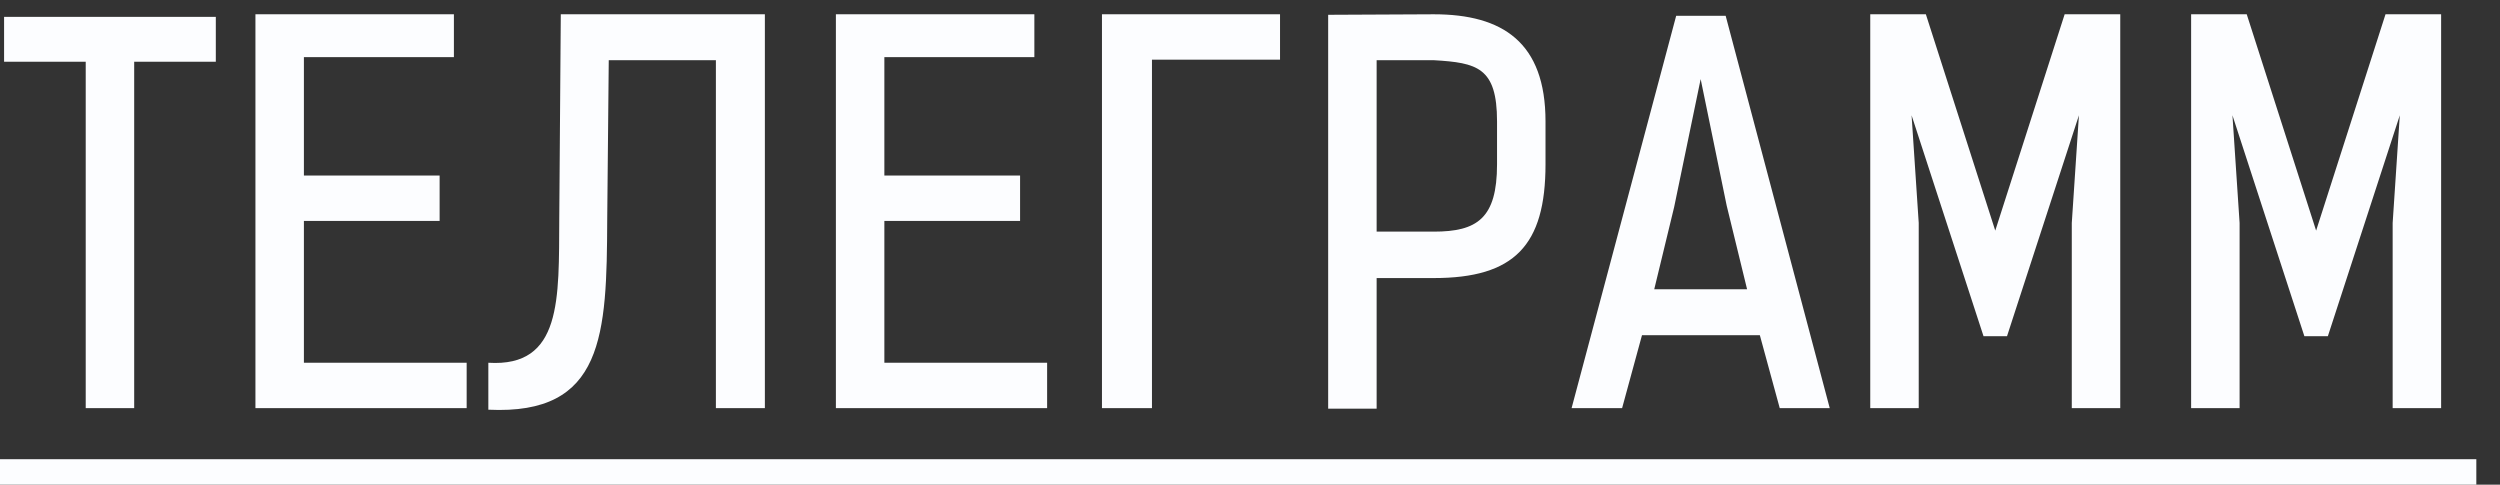 <?xml version="1.0" encoding="UTF-8"?> <svg xmlns="http://www.w3.org/2000/svg" width="98" height="19" viewBox="0 0 98 19" fill="none"><rect x="0" y="0" width="98" height="19" fill="#333333" stroke="none"/><path d="M5.26 2.42V16H3.36V2.42H0.16V0.66H8.46V2.42H5.26ZM17.793 0.56V2.24H11.913V6.88H17.233V8.66H11.913V14.22H18.293V16H10.013V0.56H17.793ZM19.143 14.22C22.043 14.4 21.903 11.7 21.923 8.58L21.983 0.56H29.983V16H28.063V2.36H23.863L23.803 8.62C23.783 13.12 23.683 16.28 19.143 16.06V14.22ZM40.547 0.56V2.24H34.667V6.88H39.987V8.66H34.667V14.22H41.047V16H32.767V0.56H40.547ZM45.157 2.34V16H43.197V0.56H50.177V2.34H45.157ZM56.204 0.56C58.904 0.56 60.584 1.66 60.584 4.76V6.44C60.584 9.62 59.364 10.9 56.204 10.9H53.964V16.02H52.064V0.58L56.204 0.56ZM53.964 2.36V9.08H56.204C57.904 9.08 58.684 8.56 58.684 6.44V4.76C58.684 2.64 57.904 2.46 56.204 2.36H53.964ZM69.766 16L68.986 13.14H64.366L63.586 16H61.606L65.706 0.62H67.646L71.726 16H69.766ZM66.666 3.1L65.626 8.12L64.846 11.34H68.486L67.686 8.06L66.666 3.1ZM78.214 9.04L80.934 0.56H83.114V16H81.214V8.74L81.494 4.52L78.674 13.18H77.754L74.934 4.52L75.214 8.74V16H73.314V0.56H75.494L78.214 9.04ZM90.792 9.04L93.512 0.56H95.692V16H93.792V8.74L94.072 4.52L91.252 13.18H90.332L87.512 4.52L87.792 8.74V16H85.892V0.56H88.072L90.792 9.04Z" fill="#FCFDFF"></path><path d="M0 18H97.072V19H0V18Z" fill="#FCFDFF"></path></svg> 